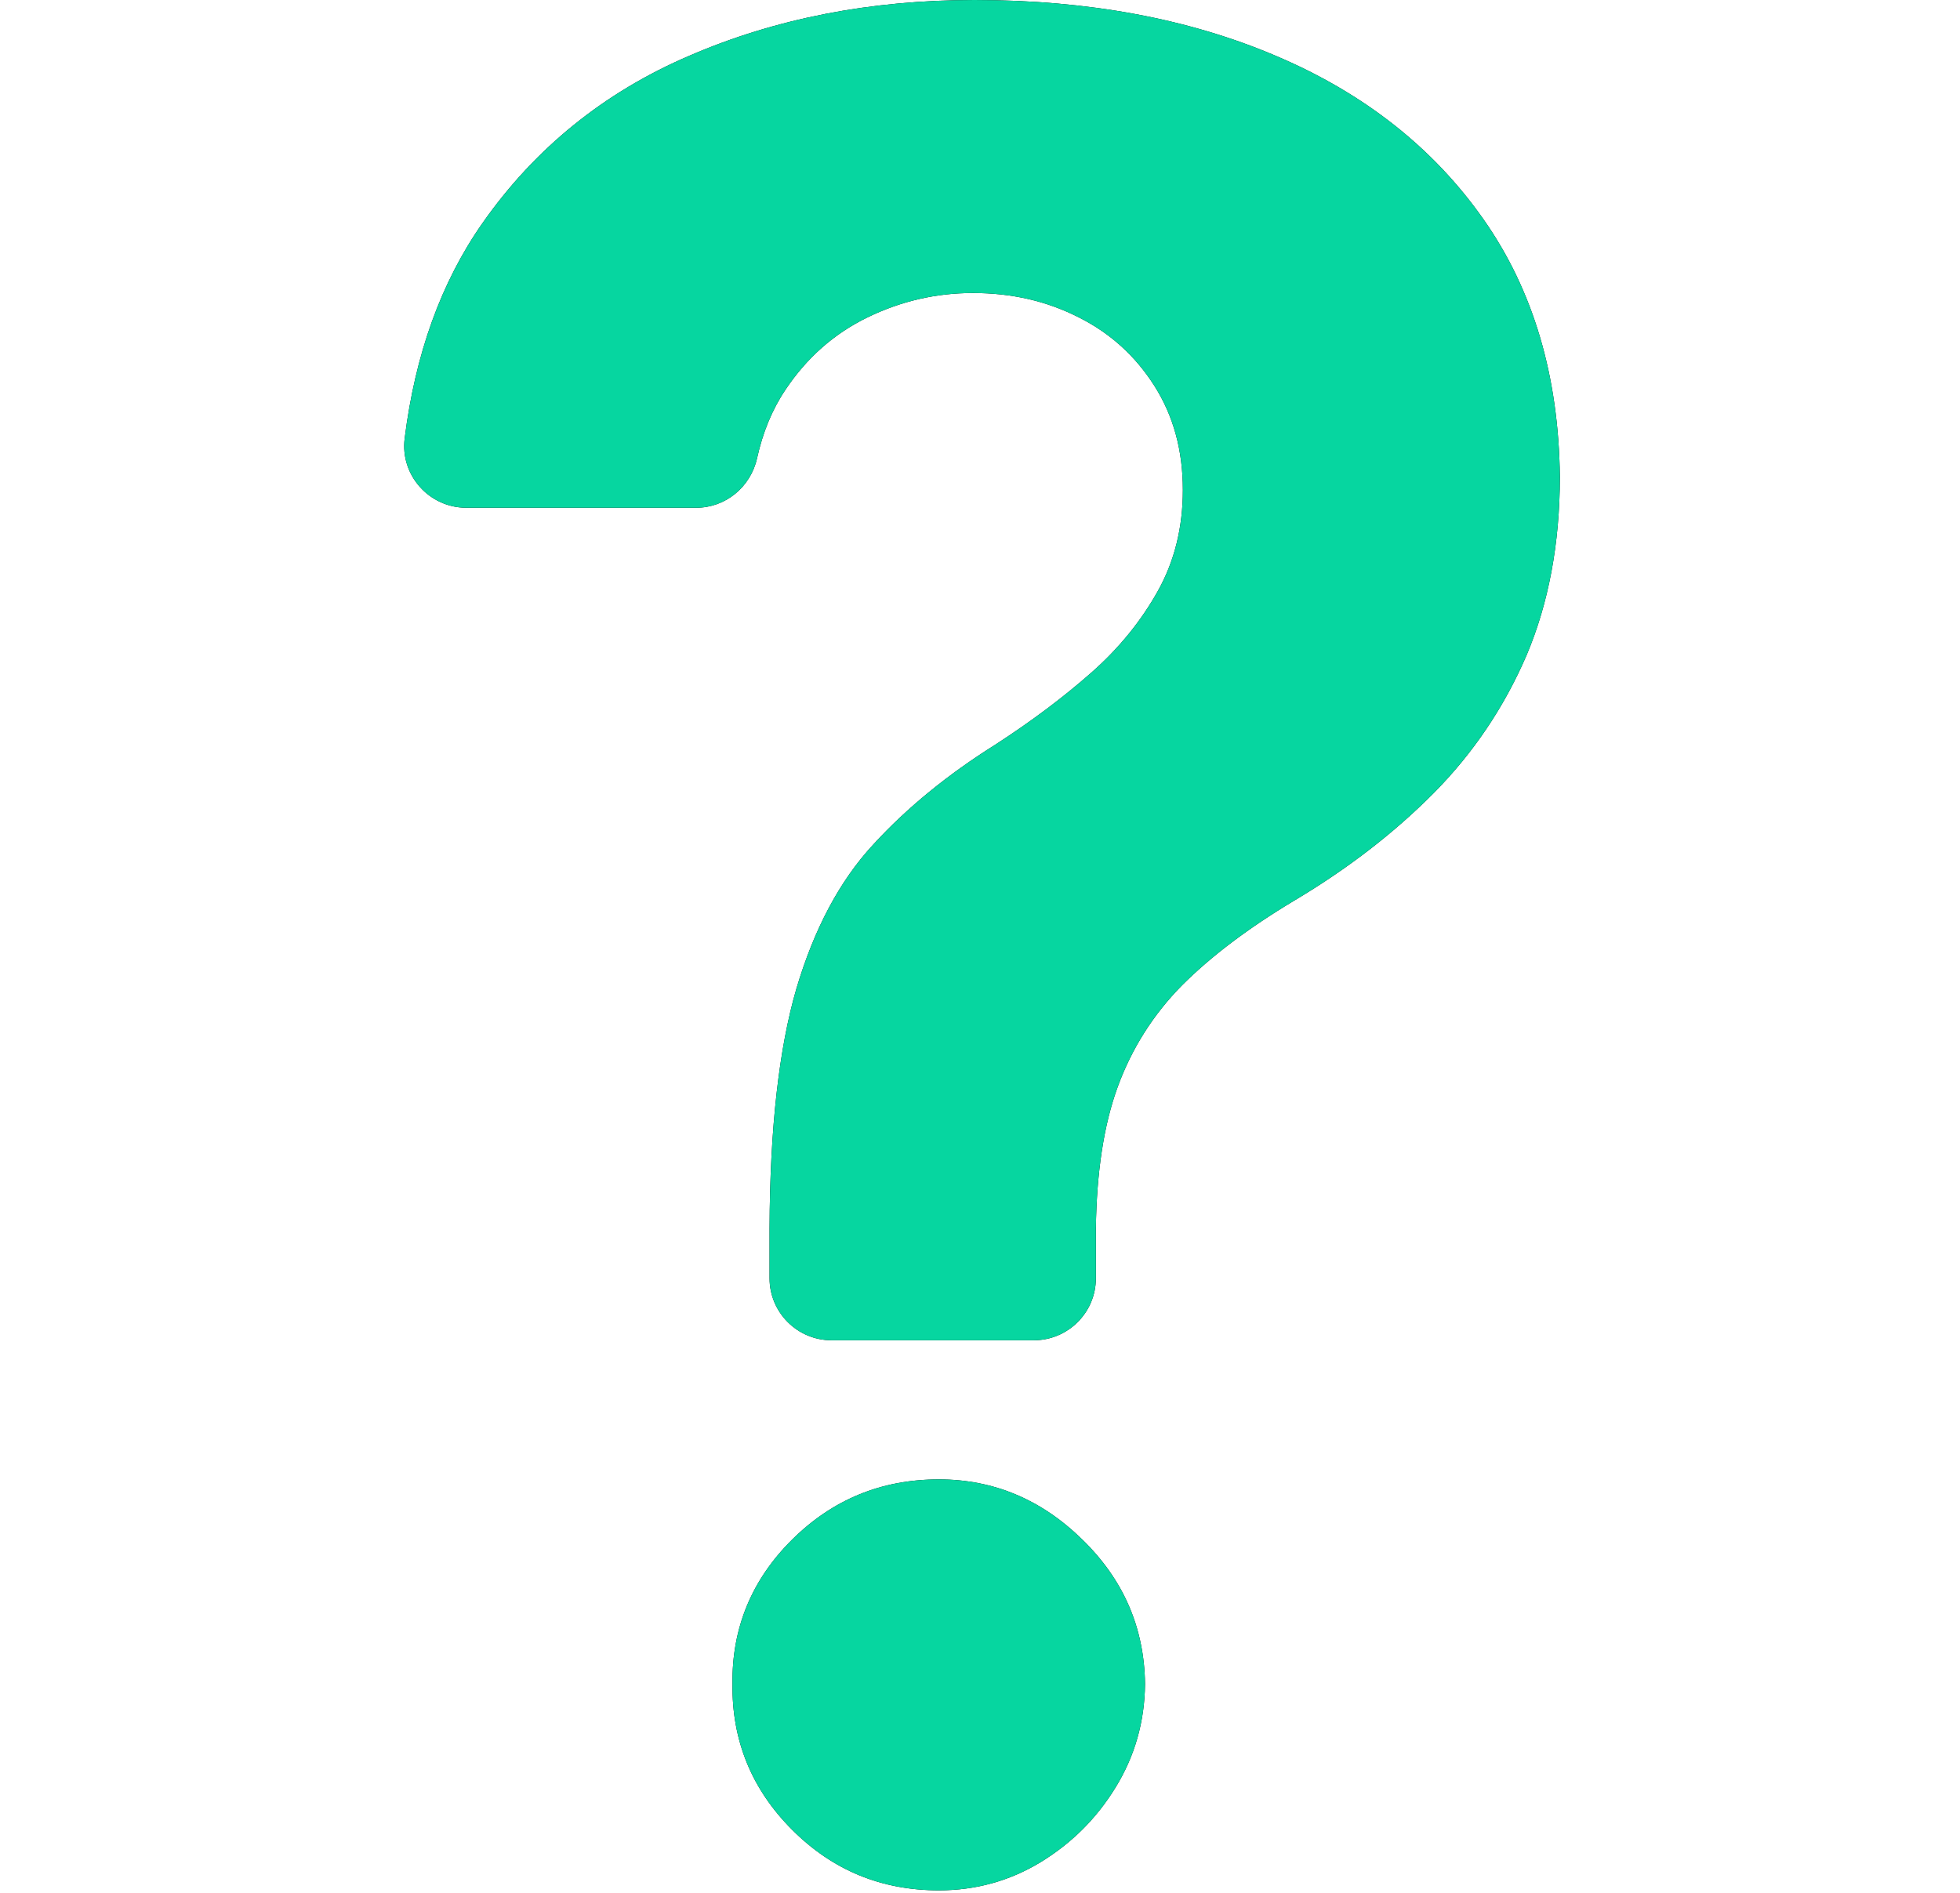 <svg xmlns="http://www.w3.org/2000/svg" xmlns:xlink="http://www.w3.org/1999/xlink" width="528" zoomAndPan="magnify" viewBox="0 0 396 382.5" height="510" preserveAspectRatio="xMidYMid meet" version="1.0"><defs><clipPath id="52d08a8093"><path d="M 81 0 L 315.219 0 L 315.219 271 L 81 271 Z M 81 0 " clip-rule="nonzero"/></clipPath><clipPath id="90f08ff25e"><path d="M 81 0 L 315.219 0 L 315.219 271 L 81 271 Z M 81 0 " clip-rule="nonzero"/></clipPath></defs><g clip-path="url(#52d08a8093)"><path fill="#000000" d="M 299.723 44.312 C 289.637 29.949 275.734 18.945 258.008 11.383 C 240.359 3.82 219.961 0 196.887 0 C 175.879 0 156.699 3.742 139.359 11.23 C 122.016 18.641 108.035 30.023 97.492 45.074 C 89.086 57.07 83.891 71.586 81.754 88.625 C 80.836 96.035 86.719 102.605 94.207 102.605 L 140.656 102.605 C 146.617 102.605 151.66 98.402 152.957 92.598 C 154.102 87.402 156.012 82.742 158.688 78.77 C 162.965 72.352 168.465 67.461 175.191 64.176 C 181.914 60.891 189.02 59.211 196.582 59.211 C 204.375 59.211 211.402 60.816 217.898 64.102 C 224.316 67.309 229.434 71.969 233.254 78.004 C 237.074 84.039 238.984 90.992 238.984 99.016 C 238.984 106.578 237.305 113.379 233.941 119.414 C 230.578 125.449 226.074 131.027 220.418 135.992 C 214.688 141.035 208.348 145.77 201.164 150.434 C 191.539 156.469 183.289 163.191 176.488 170.602 C 169.613 178.012 164.492 187.715 160.902 199.785 C 157.387 211.859 155.555 227.977 155.48 248.223 L 155.48 258.309 C 155.48 265.184 161.055 270.84 168.008 270.84 L 208.883 270.84 C 215.758 270.84 221.41 265.262 221.41 258.309 L 221.41 248.223 C 221.566 236.84 223.016 227.289 225.844 219.574 C 228.672 211.859 233.023 204.98 238.832 199.098 C 244.715 193.215 252.203 187.562 261.371 182.062 C 272.293 175.566 281.691 168.309 289.715 160.211 C 297.66 152.188 303.926 142.867 308.434 132.402 C 312.863 121.934 315.156 109.863 315.156 96.34 C 314.926 76.02 309.809 58.676 299.723 44.312 Z M 299.723 44.312 " fill-opacity="1" fill-rule="nonzero"/></g><path fill="#000000" d="M 189.707 298.953 C 178.094 298.953 168.238 303.004 160.062 311.102 C 151.887 319.199 147.84 328.98 147.992 340.285 C 147.84 351.746 151.887 361.602 160.062 369.777 C 168.238 377.953 178.094 382 189.707 382 C 197.117 382 203.992 380.09 210.18 376.348 C 216.445 372.527 221.488 367.562 225.383 361.219 C 229.281 354.879 231.266 347.926 231.344 340.285 C 231.191 328.902 226.988 319.199 218.66 311.102 C 210.41 303.004 200.707 298.953 189.707 298.953 Z M 189.707 298.953 " fill-opacity="1" fill-rule="nonzero"/><g clip-path="url(#90f08ff25e)"><path fill="#06d6a0" d="M 299.723 44.312 C 289.637 29.949 275.734 18.945 258.008 11.383 C 240.359 3.82 219.961 0 196.887 0 C 175.879 0 156.699 3.742 139.359 11.23 C 122.016 18.641 108.035 30.023 97.492 45.074 C 89.086 57.07 83.891 71.586 81.754 88.625 C 80.836 96.035 86.719 102.605 94.207 102.605 L 140.656 102.605 C 146.617 102.605 151.66 98.402 152.957 92.598 C 154.102 87.402 156.012 82.742 158.688 78.77 C 162.965 72.352 168.465 67.461 175.191 64.176 C 181.914 60.891 189.02 59.211 196.582 59.211 C 204.375 59.211 211.402 60.816 217.898 64.102 C 224.316 67.309 229.434 71.969 233.254 78.004 C 237.074 84.039 238.984 90.992 238.984 99.016 C 238.984 106.578 237.305 113.379 233.941 119.414 C 230.578 125.449 226.074 131.027 220.418 135.992 C 214.688 141.035 208.348 145.77 201.164 150.434 C 191.539 156.469 183.289 163.191 176.488 170.602 C 169.613 178.012 164.492 187.715 160.902 199.785 C 157.387 211.859 155.555 227.977 155.48 248.223 L 155.48 258.309 C 155.48 265.184 161.055 270.84 168.008 270.84 L 208.883 270.84 C 215.758 270.84 221.41 265.262 221.41 258.309 L 221.41 248.223 C 221.566 236.84 223.016 227.289 225.844 219.574 C 228.672 211.859 233.023 204.98 238.832 199.098 C 244.715 193.215 252.203 187.562 261.371 182.062 C 272.293 175.566 281.691 168.309 289.715 160.211 C 297.66 152.188 303.926 142.867 308.434 132.402 C 312.863 121.934 315.156 109.863 315.156 96.34 C 314.926 76.02 309.809 58.676 299.723 44.312 Z M 299.723 44.312 " fill-opacity="1" fill-rule="nonzero"/></g><path fill="#06d6a0" d="M 189.707 298.953 C 178.094 298.953 168.238 303.004 160.062 311.102 C 151.887 319.199 147.84 328.98 147.992 340.285 C 147.84 351.746 151.887 361.602 160.062 369.777 C 168.238 377.953 178.094 382 189.707 382 C 197.117 382 203.992 380.09 210.18 376.348 C 216.445 372.527 221.488 367.562 225.383 361.219 C 229.281 354.879 231.266 347.926 231.344 340.285 C 231.191 328.902 226.988 319.199 218.66 311.102 C 210.41 303.004 200.707 298.953 189.707 298.953 Z M 189.707 298.953 " fill-opacity="1" fill-rule="nonzero"/></svg>